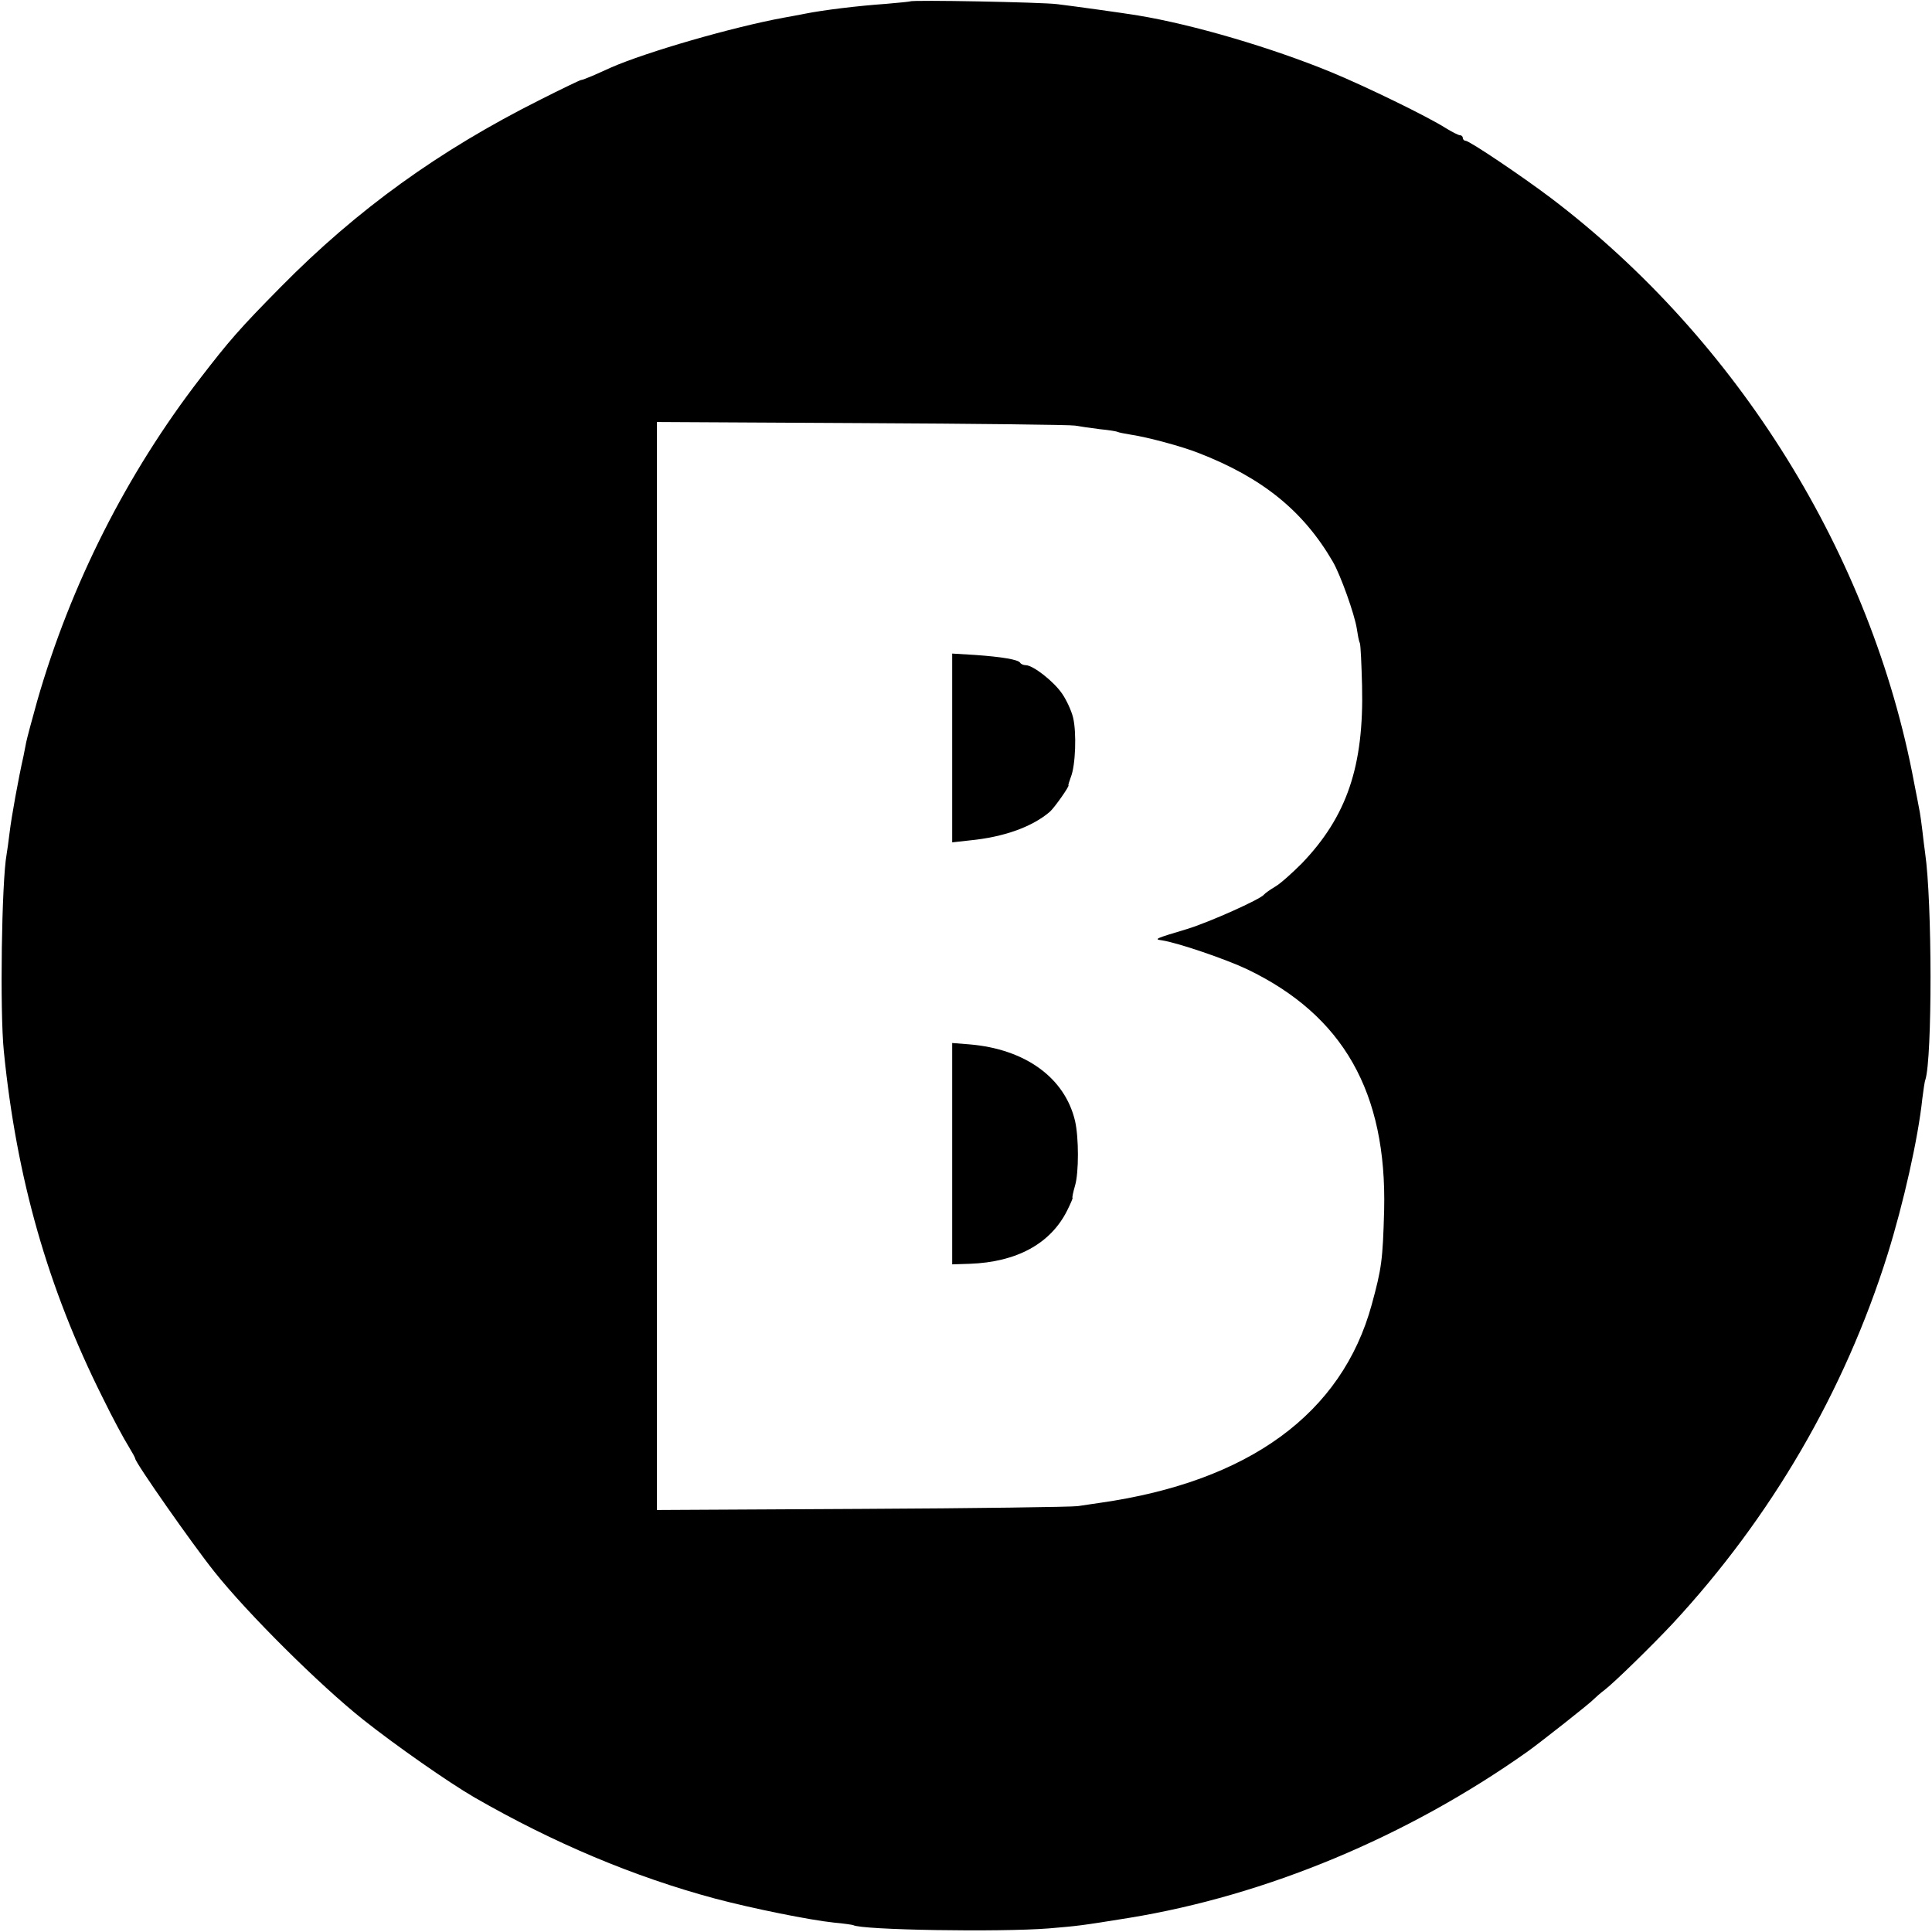 <?xml version="1.0" standalone="no"?>
<!DOCTYPE svg PUBLIC "-//W3C//DTD SVG 20010904//EN"
 "http://www.w3.org/TR/2001/REC-SVG-20010904/DTD/svg10.dtd">
<svg version="1.0" xmlns="http://www.w3.org/2000/svg"
 width="700pt" height="700pt" viewBox="0 0 700 700"
 preserveAspectRatio="xMidYMid meet">
<g transform="translate(0,700) scale(0.1,-0.1)"
fill="#000000" stroke="none">
<path d="M3298 6995 c-2 -1 -41 -5 -88 -9 -100 -7 -225 -22 -295 -36 -27 -5
-61 -12 -75 -14 -185 -34 -497 -124 -627 -181 -18 -8 -48 -22 -67 -30 -19 -8
-37 -15 -41 -15 -3 0 -70 -32 -147 -71 -367 -184 -664 -398 -941 -679 -150
-152 -187 -195 -291 -330 -267 -346 -470 -748 -591 -1169 -19 -68 -37 -135
-40 -150 -3 -14 -7 -37 -10 -51 -18 -79 -44 -223 -50 -275 -4 -33 -9 -69 -11
-80 -18 -98 -25 -570 -10 -715 46 -459 159 -856 357 -1252 37 -76 80 -155 94
-177 14 -23 25 -43 25 -46 0 -14 207 -310 287 -410 120 -151 381 -410 538
-535 117 -93 313 -230 405 -283 287 -165 577 -287 871 -366 136 -36 344 -78
431 -87 35 -3 66 -8 69 -9 29 -18 532 -26 709 -12 105 9 111 9 290 38 497 81
1009 294 1445 603 50 36 229 177 240 190 6 6 24 22 40 34 37 29 171 160 245
239 357 385 623 841 779 1338 58 186 111 422 126 565 4 30 8 61 11 68 25 78
25 644 -1 822 -3 19 -7 56 -10 81 -3 25 -7 54 -9 65 -2 10 -11 60 -21 109
-154 823 -638 1603 -1315 2117 -106 80 -296 208 -310 208 -5 0 -10 5 -10 10 0
6 -5 10 -10 10 -6 0 -29 12 -52 26 -66 42 -290 151 -416 203 -217 89 -499 172
-699 205 -47 8 -235 34 -293 41 -55 7 -526 16 -532 10z m597 -1537 c17 -3 57
-9 90 -13 32 -3 62 -8 65 -10 3 -2 24 -6 48 -10 60 -9 183 -42 244 -66 232
-90 380 -210 487 -394 28 -48 79 -191 87 -243 3 -20 7 -44 11 -52 3 -8 6 -78
8 -155 7 -291 -55 -473 -218 -643 -34 -34 -77 -73 -96 -84 -20 -12 -38 -25
-41 -29 -12 -17 -200 -101 -279 -125 -117 -35 -121 -37 -91 -41 58 -9 231 -68
309 -105 348 -167 506 -446 496 -873 -5 -181 -9 -210 -45 -342 -108 -395 -445
-641 -984 -718 -23 -3 -59 -9 -81 -12 -22 -3 -374 -8 -782 -10 l-743 -4 0
1971 0 1971 743 -4 c408 -2 756 -6 772 -9z"/>
<path d="M3450 4290 l0 -342 63 7 c124 12 227 49 291 104 16 14 74 96 67 96
-1 0 3 14 9 30 17 42 21 161 8 215 -6 25 -24 64 -40 87 -30 44 -105 103 -132
103 -8 0 -17 4 -20 9 -7 11 -64 21 -163 28 l-83 5 0 -342z"/>
<path d="M3450 2820 l0 -401 63 2 c171 6 293 73 353 192 13 26 22 47 20 47 -2
0 2 20 9 44 14 47 14 174 0 235 -37 156 -180 260 -382 277 l-63 5 0 -401z"/>
</g>
</svg>
